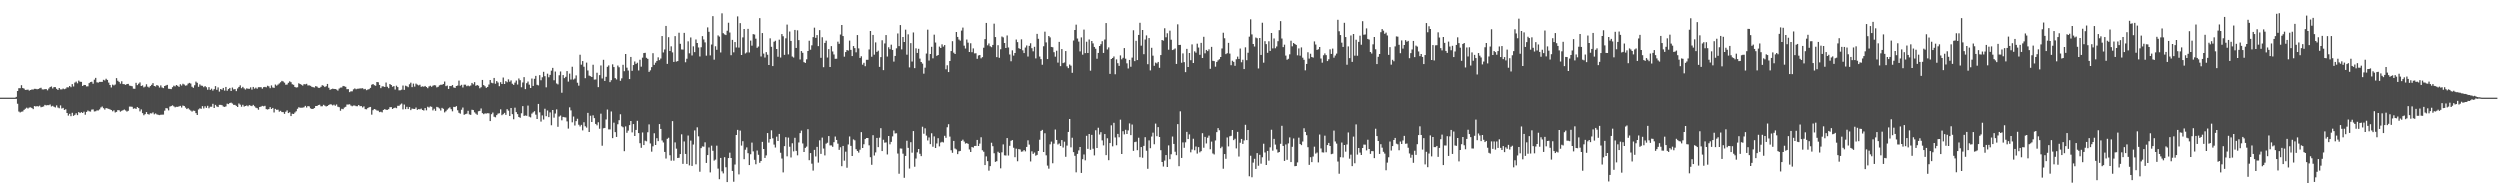 <?xml version="1.0" encoding="UTF-8"?>
<svg xmlns="http://www.w3.org/2000/svg" width="1920" height="150">
  <path d="M0 75.000h1v1.000H0zM1 75.000h1v1.000H1zM2 75.000h1v1.000H2zM3 75.000h1v1.000H3zM4 75.000h1v1.000H4zM5 75.000h1v1.000H5zM6 75.000h1v1.000H6zM7 75.000h1v1.000H7zM8 75.000h1v1.000H8zM9 75.000h1v1.000H9zM10 75.000h1v1.000H10zM11 75.000h1v1.000H11zM12 74.390h1v1.535H12zM13 69.875h1v9.778H13zM14 67.729h1v17.913H14zM15 67.733h1v18.615H15zM16 65.435h1v20.395H16zM17 67.561h1v18.026H17zM18 68.056h1v16.315H18zM19 69.045h1v14.485H19zM20 68.972h1v13.721H20zM21 68.802h1v14.527H21zM22 69.586h1v13.012H22zM23 69.135h1v13.284H23zM24 68.731h1v14.279H24zM25 68.763h1v15.028H25zM26 68.181h1v13.283H26zM27 68.260h1v13.508H27zM28 68.557h1v12.954H28zM29 68.326h1v13.432H29zM30 67.806h1v13.359H30zM31 67.387h1v15.009H31zM32 68.641h1v13.414H32zM33 68.728h1v13.058H33zM34 68.473h1v12.046H34zM35 68.424h1v12.542H35zM36 69.359h1v11.404H36zM37 68.012h1v12.759H37zM38 66.880h1v13.369H38zM39 66.422h1v15.359H39zM40 67.957h1v13.309H40zM41 66.845h1v15.195H41zM42 66.941h1v15.596H42zM43 68.210h1v12.743H43zM44 69.070h1v13.500H44zM45 67.608h1v15.524H45zM46 68.651h1v12.320H46zM47 68.656h1v14.713H47zM48 67.982h1v14.867H48zM49 68.518h1v15.903H49zM50 68.062h1v15.845H50zM51 67.041h1v19.727H51zM52 67.098h1v21.709H52zM53 66.060h1v21.355H53zM54 66.982h1v22.280H54zM55 64.617h1v22.012H55zM56 66.426h1v22.563H56zM57 63.449h1v24.792H57zM58 62.657h1v24.353H58zM59 63.998h1v24.431H59zM60 61.898h1v24.151H60zM61 62.771h1v24.088H61zM62 62.853h1v23.284H62zM63 66.047h1v20.739H63zM64 65.225h1v20.537H64zM65 65.256h1v22.857H65zM66 66.364h1v19.612H66zM67 66.285h1v18.593H67zM68 63.845h1v21.675H68zM69 63.031h1v22.674H69zM70 62.755h1v21.404H70zM71 64.330h1v19.683H71zM72 61.208h1v24.389H72zM73 59.822h1v25.630H73zM74 63.222h1v21.565H74zM75 63.442h1v21.401H75zM76 62.866h1v21.128H76zM77 62.888h1v19.665H77zM78 62.852h1v18.990H78zM79 61.308h1v21.804H79zM80 61.801h1v22.397H80zM81 60.449h1v22.568H81zM82 61.411h1v21.873H82zM83 63.450h1v20.141H83zM84 65.265h1v18.777H84zM85 67.157h1v17.345H85zM86 64.953h1v20.528H86zM87 65.572h1v19.164H87zM88 64.920h1v21.455H88zM89 60.012h1v25.897H89zM90 62.006h1v22.557H90zM91 62.859h1v21.835H91zM92 64.252h1v21.497H92zM93 62.398h1v22.711H93zM94 64.565h1v20.085H94zM95 64.703h1v19.392H95zM96 65.174h1v19.644H96zM97 64.512h1v21.203H97zM98 64.412h1v20.665H98zM99 65.757h1v16.109H99zM100 65.948h1v15.912H100zM101 66.259h1v15.752H101zM102 68.091h1v15.429H102zM103 68.184h1v14.954H103zM104 63.575h1v20.093H104zM105 65.395h1v16.846H105zM106 64.276h1v18.700H106zM107 63.273h1v22.304H107zM108 66.071h1v17.945H108zM109 65.599h1v21.306H109zM110 67.110h1v21.400H110zM111 66.488h1v21.150H111zM112 64.701h1v21.383H112zM113 66.572h1v21.050H113zM114 67.204h1v20.788H114zM115 66.076h1v20.905H115zM116 65.116h1v22.032H116zM117 63.854h1v22.444H117zM118 66.047h1v21.779H118zM119 66.409h1v20.707H119zM120 65.256h1v22.607H120zM121 65.819h1v22.326H121zM122 67.246h1v21.174H122zM123 65.569h1v22.555H123zM124 67.161h1v20.901H124zM125 67.670h1v20.362H125zM126 66.045h1v18.937H126zM127 65.590h1v17.435H127zM128 65.190h1v18.062H128zM129 68.161h1v16.626H129zM130 68.259h1v13.596H130zM131 68.454h1v13.021H131zM132 66.978h1v13.925H132zM133 65.772h1v15.867H133zM134 66.339h1v16.114H134zM135 65.276h1v16.768H135zM136 65.900h1v16.196H136zM137 66.706h1v14.992H137zM138 64.726h1v16.604H138zM139 65.663h1v16.930H139zM140 64.300h1v16.751H140zM141 64.899h1v16.516H141zM142 65.811h1v16.843H142zM143 65.511h1v18.230H143zM144 64.201h1v18.895H144zM145 63.657h1v20.458H145zM146 64.133h1v20.750H146zM147 66.617h1v19.083H147zM148 67.435h1v17.530H148zM149 65.460h1v19.663H149zM150 62.680h1v24.210H150zM151 63.571h1v24.765H151zM152 66.648h1v17.397H152zM153 64.831h1v18.376H153zM154 65.728h1v17.825H154zM155 65.880h1v15.622H155zM156 66.947h1v16.340H156zM157 66.108h1v15.483H157zM158 67.006h1v15.834H158zM159 68.895h1v12.371H159zM160 66.912h1v16.248H160zM161 69.006h1v12.959H161zM162 68.122h1v13.875H162zM163 69.587h1v10.118H163zM164 68.438h1v14.525H164zM165 66.150h1v14.382H165zM166 68.984h1v12.785H166zM167 67.141h1v15.077H167zM168 70.352h1v10.178H168zM169 68.374h1v12.170H169zM170 68.894h1v11.879H170zM171 67.516h1v14.294H171zM172 69.599h1v12.508H172zM173 66.758h1v14.963H173zM174 69.699h1v9.942H174zM175 68.405h1v11.587H175zM176 67.511h1v11.571H176zM177 69.865h1v8.929H177zM178 67.252h1v12.242H178zM179 68.673h1v11.883H179zM180 68.412h1v12.151H180zM181 69.969h1v11.361H181zM182 67.942h1v14.215H182zM183 66.768h1v12.688H183zM184 65.531h1v14.850H184zM185 67.713h1v14.271H185zM186 66.702h1v13.772H186zM187 67.910h1v13.970H187zM188 68.755h1v12.640H188zM189 67.857h1v13.144H189zM190 68.125h1v13.534H190zM191 68.185h1v12.570H191zM192 67.086h1v14.091H192zM193 68.794h1v12.740H193zM194 66.773h1v13.749H194zM195 68.096h1v13.541H195zM196 67.283h1v15.429H196zM197 68.139h1v14.967H197zM198 66.947h1v17.324H198zM199 66.976h1v15.198H199zM200 66.969h1v14.900H200zM201 68.094h1v13.234H201zM202 66.939h1v14.741H202zM203 66.735h1v14.534H203zM204 67.082h1v16.730H204zM205 65.858h1v18.248H205zM206 66.313h1v17.439H206zM207 67.727h1v14.539H207zM208 65.574h1v18.157H208zM209 67.172h1v15.711H209zM210 67.479h1v18.875H210zM211 64.944h1v18.651H211zM212 65.817h1v18.586H212zM213 64.962h1v19.260H213zM214 64.102h1v21.683H214zM215 63.189h1v21.884H215zM216 62.104h1v23.960H216zM217 62.548h1v23.565H217zM218 63.467h1v23.974H218zM219 65.076h1v20.714H219zM220 64.908h1v19.883H220zM221 63.601h1v23.211H221zM222 62.476h1v23.732H222zM223 63.150h1v25.988H223zM224 64.716h1v22.627H224zM225 65.108h1v22.440H225zM226 66.745h1v19.705H226zM227 67.225h1v18.217H227zM228 67.043h1v16.520H228zM229 63.961h1v18.426H229zM230 64.521h1v18.197H230zM231 65.054h1v17.664H231zM232 65.735h1v16.958H232zM233 64.606h1v17.757H233zM234 64.771h1v16.559H234zM235 64.351h1v18.258H235zM236 65.632h1v15.835H236zM237 65.533h1v16.163H237zM238 65.890h1v17.327H238zM239 66.673h1v17.060H239zM240 66.949h1v16.638H240zM241 67.224h1v15.766H241zM242 66.080h1v15.342H242zM243 66.504h1v14.929H243zM244 67.444h1v13.232H244zM245 67.477h1v12.975H245zM246 66.647h1v15.002H246zM247 65.446h1v16.177H247zM248 65.824h1v14.660H248zM249 66.843h1v14.316H249zM250 66.194h1v15.576H250zM251 64.464h1v16.958H251zM252 67.401h1v13.264H252zM253 68.991h1v11.096H253zM254 68.472h1v11.778H254zM255 68.098h1v12.829H255zM256 68.314h1v12.092H256zM257 68.371h1v12.848H257zM258 68.788h1v11.448H258zM259 69.588h1v12.385H259zM260 67.991h1v14.325H260zM261 67.272h1v17.782H261zM262 67.192h1v16.354H262zM263 66.021h1v17.836H263zM264 66.272h1v16.288H264zM265 66.675h1v15.363H265zM266 68.501h1v11.789H266zM267 68.466h1v11.825H267zM268 70.734h1v9.352H268zM269 70.146h1v10.928H269zM270 70.150h1v11.462H270zM271 68.594h1v12.454H271zM272 67.900h1v13.163H272zM273 68.533h1v13.030H273zM274 68.172h1v13.455H274zM275 68.073h1v12.571H275zM276 67.907h1v13.650H276zM277 67.880h1v13.576H277zM278 67.737h1v14.803H278zM279 68.543h1v13.163H279zM280 68.243h1v15.570H280zM281 69.251h1v14.705H281zM282 68.747h1v14.242H282zM283 68.441h1v13.926H283zM284 67.487h1v14.659H284zM285 65.055h1v22.996H285zM286 64.492h1v20.136H286zM287 65.412h1v18.323H287zM288 65.849h1v18.292H288zM289 62.954h1v21.916H289zM290 63.160h1v21.819H290zM291 65.212h1v20.926H291zM292 67.697h1v18.137H292zM293 66.300h1v20.046H293zM294 66.339h1v18.071H294zM295 66.841h1v16.964H295zM296 63.373h1v20.933H296zM297 66.607h1v17.784H297zM298 67.716h1v16.130H298zM299 64.499h1v17.832H299zM300 65.286h1v16.988H300zM301 66.591h1v17.144H301zM302 66.121h1v16.893H302zM303 68.747h1v13.894H303zM304 65.802h1v17.310H304zM305 66.861h1v14.407H305zM306 69.387h1v11.843H306zM307 69.317h1v10.947H307zM308 68.859h1v10.656H308zM309 65.686h1v18.329H309zM310 69.043h1v11.236H310zM311 65.800h1v18.029H311zM312 66.262h1v15.771H312zM313 66.956h1v16.831H313zM314 64.701h1v17.546H314zM315 63.503h1v21.055H315zM316 66.902h1v16.503H316zM317 64.218h1v19.391H317zM318 66.529h1v17.161H318zM319 64.230h1v18.334H319zM320 64.967h1v19.385H320zM321 65.573h1v18.224H321zM322 65.067h1v18.891H322zM323 66.647h1v16.754H323zM324 66.314h1v18.188H324zM325 66.589h1v18.291H325zM326 66.004h1v17.009H326zM327 66.819h1v17.897H327zM328 67.741h1v14.231H328zM329 66.341h1v16.260H329zM330 65.821h1v15.898H330zM331 66.679h1v15.343H331zM332 65.795h1v18.992H332zM333 65.365h1v18.121H333zM334 65.591h1v19.518H334zM335 67.121h1v14.937H335zM336 66.662h1v15.835H336zM337 65.516h1v17.760H337zM338 65.096h1v19.795H338zM339 65.071h1v17.759H339zM340 64.516h1v19.053H340zM341 62.616h1v23.722H341zM342 66.155h1v19.320H342zM343 65.708h1v18.517H343zM344 68.288h1v14.966H344zM345 66.024h1v16.420H345zM346 66.169h1v17.691H346zM347 65.340h1v20.159H347zM348 67.181h1v14.878H348zM349 67.538h1v14.700H349zM350 66.052h1v15.458H350zM351 65.683h1v19.009H351zM352 61.925h1v24.684H352zM353 65.833h1v21.478H353zM354 65.107h1v19.186H354zM355 67.195h1v15.397H355zM356 65.048h1v23.113H356zM357 65.041h1v22.599H357zM358 66.181h1v21.119H358zM359 65.691h1v19.387H359zM360 66.234h1v21.649H360zM361 65.709h1v22.492H361zM362 63.691h1v20.590H362zM363 64.781h1v19.747H363zM364 63.081h1v23.170H364zM365 65.887h1v21.416H365zM366 65.288h1v22.878H366zM367 65.846h1v19.597H367zM368 67.791h1v17.377H368zM369 66.954h1v16.334H369zM370 61.389h1v25.489H370zM371 65.325h1v22.380H371zM372 66.234h1v20.859H372zM373 67.468h1v19.728H373zM374 66.758h1v20.170H374zM375 64.896h1v22.165H375zM376 61.427h1v31.550H376zM377 63.541h1v24.166H377zM378 63.962h1v22.486H378zM379 59.862h1v29.780H379zM380 64.332h1v25.788H380zM381 62.269h1v26.178H381zM382 63.360h1v23.911H382zM383 66.200h1v20.791H383zM384 63.118h1v20.839H384zM385 64.528h1v23.942H385zM386 59.524h1v28.190H386zM387 64.502h1v22.181H387zM388 62.329h1v25.869H388zM389 63.183h1v20.663H389zM390 60.928h1v24.082H390zM391 62.755h1v26.335H391zM392 61.726h1v21.228H392zM393 64.313h1v23.366H393zM394 65.158h1v26.463H394zM395 63.413h1v19.257H395zM396 61.840h1v24.277H396zM397 64.903h1v22.727H397zM398 60.264h1v29.605H398zM399 61.584h1v28.894H399zM400 67.029h1v19.966H400zM401 63.310h1v18.213H401zM402 59.216h1v29.795H402zM403 68.445h1v20.207H403zM404 63.906h1v25.042H404zM405 62.639h1v18.461H405zM406 65.028h1v24.554H406zM407 67.574h1v22.582H407zM408 60.292h1v26.962H408zM409 65.989h1v20.274H409zM410 60.499h1v24.928H410zM411 58.261h1v29.792H411zM412 65.107h1v26.295H412zM413 65.566h1v14.244H413zM414 57.679h1v28.588H414zM415 61.635h1v31.738H415zM416 59.333h1v29.284H416zM417 55.143h1v36.663H417zM418 58.500h1v25.033H418zM419 67.090h1v22.135H419zM420 56.572h1v28.281H420zM421 59.354h1v30.584H421zM422 57.515h1v28.801H422zM423 54.289h1v41.914H423zM424 52.104h1v32.354H424zM425 61.631h1v28.758H425zM426 54.962h1v32.235H426zM427 64.103h1v19.902H427zM428 64.835h1v32.535H428zM429 57.808h1v31.688H429zM430 54.902h1v33.827H430zM431 71.219h1v21.204H431zM432 57.643h1v32.157H432zM433 59.999h1v30.044H433zM434 58.997h1v31.193H434zM435 54.599h1v38.655H435zM436 62.647h1v36.133H436zM437 56.537h1v25.908H437zM438 61.090h1v23.700H438zM439 51.276h1v42.650H439zM440 61.070h1v28.445H440zM441 60.315h1v36.076H441zM442 57.907h1v35.131H442zM443 63.560h1v27.642H443zM444 65.773h1v30.006H444zM445 42.044h1v55.065H445zM446 49.663h1v46.228H446zM447 46.914h1v53.216H447zM448 51.233h1v42.658H448zM449 60.032h1v36.936H449zM450 48.061h1v49.935H450zM451 54.123h1v32.558H451zM452 58.039h1v43.321H452zM453 58.500h1v30.399H453zM454 59.157h1v34.535H454zM455 49.703h1v38.849H455zM456 61.149h1v29.564H456zM457 61.004h1v34.193H457zM458 55.841h1v40.432H458zM459 66.908h1v26.985H459zM460 57.721h1v41.132H460zM461 50.292h1v36.988H461zM462 60.247h1v51.699H462zM463 45.933h1v52.564H463zM464 62.158h1v36.105H464zM465 58.987h1v32.750H465zM466 51.319h1v32.795H466zM467 50.227h1v49.176H467zM468 63.056h1v36.318H468zM469 61.568h1v24.018H469zM470 49.430h1v56.666H470zM471 51.509h1v42.719H471zM472 59.984h1v41.480H472zM473 61.053h1v44.113H473zM474 50.349h1v45.078H474zM475 51.674h1v40.649H475zM476 62.049h1v25.697H476zM477 60.172h1v36.817H477zM478 49.779h1v47.949H478zM479 54.689h1v61.455H479zM480 41.486h1v55.608H480zM481 51.964h1v50.013H481zM482 54.157h1v46.168H482zM483 60.721h1v35.362H483zM484 43.706h1v49.233H484zM485 54.364h1v47.333H485zM486 49.975h1v45.325H486zM487 47.182h1v57.274H487zM488 49.047h1v50.744H488zM489 48.177h1v44.618H489zM490 54.134h1v48.045H490zM491 45.898h1v64.062H491zM492 51.217h1v62.291H492zM493 44.282h1v57.476H493zM494 40.780h1v70.610H494zM495 40.544h1v67.466H495zM496 44.401h1v64.164H496zM497 45.227h1v56.350H497zM498 55.205h1v40.353H498zM499 54.028h1v56.144H499zM500 51.556h1v64.943H500zM501 40.872h1v71.509H501zM502 49.809h1v52.530H502zM503 48.146h1v63.221H503zM504 46.811h1v59.306H504zM505 44.047h1v64.368H505zM506 46.173h1v49.122H506zM507 44.956h1v54.047H507zM508 27.723h1v80.158H508zM509 40.269h1v69.159H509zM510 38.001h1v78.688H510zM511 19.940h1v101.796H511zM512 49.056h1v57.555H512zM513 28.556h1v77.200H513zM514 39.170h1v80.055H514zM515 35.599h1v87.789H515zM516 40.236h1v52.796H516zM517 47.571h1v75.824H517zM518 27.731h1v81.616H518zM519 47.309h1v66.860H519zM520 46.918h1v74.450H520zM521 25.138h1v96.000H521zM522 33.646h1v84.693H522zM523 37.971h1v65.213H523zM524 38.101h1v87.758H524zM525 25.225h1v83.411H525zM526 47.821h1v70.405H526zM527 45.109h1v80.776H527zM528 31.729h1v72.371H528zM529 40.970h1v86.040H529zM530 28.772h1v79.214H530zM531 42.621h1v84.822H531zM532 35.591h1v75.428H532zM533 40.062h1v60.078H533zM534 30.331h1v95.881H534zM535 33.030h1v64.769H535zM536 36.437h1v68.277H536zM537 43.346h1v88.550H537zM538 36.286h1v77.494H538zM539 27.749h1v84.683H539zM540 30.286h1v82.374H540zM541 32.552h1v76.766H541zM542 42.771h1v82.369H542zM543 21.038h1v98.071H543zM544 24.400h1v88.876H544zM545 42.531h1v89.867H545zM546 34.178h1v77.676H546zM547 12.384h1v103.418H547zM548 45.814h1v77.553H548zM549 35.531h1v87.042H549zM550 38.271h1v73.608H550zM551 27.176h1v102.333H551zM552 28.113h1v109.496H552zM553 40.287h1v81.015H553zM554 10.253h1v121.351H554zM555 25.492h1v107.700H555zM556 26.397h1v94.342H556zM557 26.915h1v101.556H557zM558 23.609h1v116.218H558zM559 17.483h1v103.932H559zM560 24.981h1v92.276H560zM561 42.378h1v78.980H561zM562 30.621h1v100.647H562zM563 40.187h1v99.376H563zM564 32.283h1v94.105H564zM565 36.448h1v67.249H565zM566 12.596h1v87.119H566zM567 36.566h1v97.347H567zM568 17.765h1v82.531H568zM569 42.248h1v69.552H569zM570 28.703h1v79.753H570zM571 22.275h1v99.992H571zM572 41.055h1v73.916H572zM573 40.286h1v72.935H573zM574 22.159h1v95.512H574zM575 40.282h1v86.473H575zM576 31.202h1v87.296H576zM577 35.050h1v74.476H577zM578 26.200h1v90.062H578zM579 26.539h1v96.199H579zM580 29.681h1v96.481H580zM581 36.726h1v78.898H581zM582 35.744h1v83.117H582zM583 13.919h1v111.133H583zM584 43.376h1v80.260H584zM585 25.372h1v83.589H585zM586 41.147h1v73.290H586zM587 44.164h1v77.108H587zM588 40.032h1v79.336H588zM589 42.036h1v60.149H589zM590 49.921h1v59.580H590zM591 29.462h1v77.324H591zM592 35.954h1v64.119H592zM593 50.723h1v55.533H593zM594 32.062h1v78.975H594zM595 31.292h1v82.032H595zM596 37.621h1v67.359H596zM597 43.548h1v64.752H597zM598 30.463h1v72.421H598zM599 44.185h1v73.103H599zM600 26.162h1v95.580H600zM601 27.850h1v104.530H601zM602 42.126h1v70.105H602zM603 29.414h1v75.940H603zM604 18.898h1v101.160H604zM605 41.778h1v63.905H605zM606 24.231h1v88.465H606zM607 31.448h1v89.493H607zM608 43.441h1v66.568H608zM609 44.161h1v72.097H609zM610 22.968h1v82.871H610zM611 36.792h1v79.078H611zM612 23.314h1v95.977H612zM613 30.800h1v78.595H613zM614 45.673h1v56.569H614zM615 39.223h1v61.079H615zM616 40.555h1v69.612H616zM617 47.718h1v69.036H617zM618 48.344h1v65.219H618zM619 45.581h1v67.028H619zM620 39.176h1v60.054H620zM621 31.274h1v91.741H621zM622 38.187h1v79.343H622zM623 34.829h1v90.851H623zM624 28.532h1v102.468H624zM625 21.226h1v93.863H625zM626 29.087h1v91.089H626zM627 26.938h1v85.839H627zM628 35.427h1v89.466H628zM629 23.142h1v84.647H629zM630 44.402h1v73.782H630zM631 28.598h1v77.065H631zM632 51.631h1v62.469H632zM633 32.970h1v86.366H633zM634 31.214h1v79.136H634zM635 44.185h1v65.440H635zM636 37.757h1v66.750H636zM637 51.463h1v60.189H637zM638 35.409h1v76.246H638zM639 39.543h1v73.210H639zM640 41.839h1v67.367H640zM641 45.173h1v59.688H641zM642 45.099h1v62.393H642zM643 31.996h1v78.359H643zM644 33.661h1v81.441H644zM645 26.502h1v86.576H645zM646 19.215h1v108.438H646zM647 27.719h1v84.378H647zM648 43.522h1v79.853H648zM649 40.007h1v76.467H649zM650 38.414h1v90.417H650zM651 38.883h1v72.083H651zM652 31.191h1v73.637H652zM653 38.300h1v73.714H653zM654 43.082h1v76.718H654zM655 35.394h1v71.643H655zM656 36.960h1v70.819H656zM657 40.185h1v74.420H657zM658 26.945h1v88.997H658zM659 37.165h1v80.025H659zM660 44.486h1v70.484H660zM661 43.224h1v58.234H661zM662 49.675h1v63.986H662zM663 48.240h1v62.569H663zM664 50.826h1v55.995H664zM665 45.918h1v60.062H665zM666 45.929h1v60.076H666zM667 37.996h1v73.603H667zM668 23.803h1v96.907H668zM669 43.586h1v82.988H669zM670 26.853h1v76.990H670zM671 41.976h1v77.495H671zM672 32.559h1v84.498H672zM673 39.837h1v66.094H673zM674 38.931h1v74.050H674zM675 51.356h1v54.375H675zM676 43.870h1v54.563H676zM677 30.906h1v85.112H677zM678 53.861h1v53.453H678zM679 33.398h1v76.155H679zM680 26.941h1v82.420H680zM681 43.438h1v75.173H681zM682 36.278h1v68.145H682zM683 37.789h1v73.048H683zM684 34.315h1v74.645H684zM685 38.331h1v66.403H685zM686 47.310h1v52.943H686zM687 42.932h1v59.550H687zM688 37.131h1v65.198H688zM689 25.679h1v92.219H689zM690 35.427h1v97.994H690zM691 19.233h1v94.805H691zM692 37.935h1v76.181H692zM693 28.416h1v89.612H693zM694 32.265h1v104.272H694zM695 22.791h1v96.976H695zM696 41.990h1v66.107H696zM697 26.358h1v87.195H697zM698 51.750h1v77.678H698zM699 33.105h1v76.115H699zM700 47.242h1v70.031H700zM701 24.927h1v75.726H701zM702 52.306h1v75.744H702zM703 37.137h1v84.619H703zM704 40.631h1v76.373H704zM705 37.471h1v76.982H705zM706 45.019h1v73.115H706zM707 47.612h1v72.299H707zM708 48.858h1v48.454H708zM709 56.581h1v46.144H709zM710 51.947h1v46.615H710zM711 41.115h1v63.027H711zM712 22.781h1v85.100H712zM713 46.475h1v59.084H713zM714 41.473h1v69.237H714zM715 35.960h1v66.396H715zM716 44.814h1v67.860H716zM717 26.645h1v78.110H717zM718 32.658h1v81.000H718zM719 42.927h1v67.261H719zM720 42.264h1v63.885H720zM721 35.769h1v76.668H721zM722 36.861h1v72.631H722zM723 34.043h1v74.851H723zM724 35.787h1v73.608H724zM725 34.598h1v69.684H725zM726 53.219h1v52.594H726zM727 50.146h1v47.578H727zM728 55.356h1v40.044H728zM729 46.826h1v58.080H729zM730 39.207h1v76.203H730zM731 31.627h1v85.732H731zM732 40.469h1v67.763H732zM733 41.455h1v72.608H733zM734 24.567h1v90.226H734zM735 28.360h1v90.032H735zM736 30.337h1v85.910H736zM737 31.228h1v84.703H737zM738 23.488h1v84.750H738zM739 21.215h1v86.069H739zM740 35.097h1v73.656H740zM741 37.289h1v72.975H741zM742 30.352h1v79.513H742zM743 32.744h1v77.746H743zM744 39.919h1v74.857H744zM745 33.212h1v83.537H745zM746 40.070h1v72.800H746zM747 37.180h1v76.154H747zM748 40.997h1v71.065H748zM749 40.913h1v71.138H749zM750 45.164h1v62.287H750zM751 42.602h1v69.536H751zM752 42.257h1v68.011H752zM753 44.814h1v60.592H753zM754 43.876h1v71.529H754zM755 36.681h1v79.828H755zM756 30.071h1v96.715H756zM757 17.637h1v102.458H757zM758 34.811h1v88.936H758zM759 33.392h1v97.705H759zM760 35.518h1v92.074H760zM761 36.254h1v73.381H761zM762 34.514h1v77.789H762zM763 18.164h1v99.561H763zM764 28.473h1v95.827H764zM765 43.884h1v79.939H765zM766 34.724h1v81.795H766zM767 44.367h1v73.062H767zM768 37.814h1v91.488H768zM769 28.061h1v88.935H769zM770 28.739h1v82.159H770zM771 32.999h1v86.290H771zM772 36.863h1v82.575H772zM773 27.230h1v78.793H773zM774 36.432h1v83.016H774zM775 41.804h1v70.184H775zM776 47.076h1v61.081H776zM777 38.679h1v68.893H777zM778 42.710h1v70.725H778zM779 40.702h1v80.045H779zM780 30.353h1v83.834H780zM781 32.343h1v91.496H781zM782 36.997h1v77.484H782zM783 37.623h1v77.216H783zM784 30.190h1v86.322H784zM785 38.646h1v77.642H785zM786 40.744h1v74.489H786zM787 36.501h1v79.797H787zM788 34.938h1v77.893H788zM789 43.402h1v64.360H789zM790 35.233h1v75.801H790zM791 33.207h1v90.778H791zM792 37.028h1v79.193H792zM793 39.426h1v78.731H793zM794 35.943h1v81.200H794zM795 44.833h1v74.718H795zM796 26.022h1v92.903H796zM797 29.780h1v86.172H797zM798 43.394h1v63.936H798zM799 45.424h1v55.145H799zM800 49.708h1v50.044H800zM801 35.531h1v81.211H801zM802 24.336h1v78.015H802zM803 32.539h1v86.740H803zM804 45.356h1v81.837H804zM805 27.637h1v101.919H805zM806 28.702h1v82.144H806zM807 36.070h1v72.672H807zM808 36.292h1v89.108H808zM809 40.105h1v70.257H809zM810 43.525h1v55.968H810zM811 38.979h1v68.477H811zM812 48.071h1v62.858H812zM813 32.157h1v78.049H813zM814 50.774h1v61.330H814zM815 37.683h1v69.905H815zM816 48.472h1v64.860H816zM817 47.958h1v60.830H817zM818 39.242h1v81.194H818zM819 50.941h1v60.863H819zM820 52.302h1v49.048H820zM821 49.553h1v41.830H821zM822 50.439h1v62.698H822zM823 55.905h1v49.875H823zM824 31.114h1v85.745H824zM825 23.030h1v96.621H825zM826 18.945h1v113.402H826zM827 29.569h1v88.600H827zM828 31.942h1v83.541H828zM829 39.456h1v73.433H829zM830 28.747h1v104.073H830zM831 41.968h1v80.282H831zM832 22.741h1v95.878H832zM833 40.800h1v82.359H833zM834 32.042h1v72.251H834zM835 40.683h1v73.634H835zM836 30.302h1v72.616H836zM837 54.269h1v60.753H837zM838 31.478h1v72.099H838zM839 33.347h1v80.872H839zM840 36.035h1v83.328H840zM841 37.445h1v62.605H841zM842 45.113h1v68.532H842zM843 40.647h1v57.453H843zM844 35.335h1v67.988H844zM845 33.951h1v67.566H845zM846 31.652h1v76.150H846zM847 40.666h1v71.015H847zM848 30.373h1v72.569H848zM849 17.734h1v101.398H849zM850 38.014h1v68.160H850zM851 36.395h1v86.624H851zM852 56.730h1v53.163H852zM853 45.309h1v50.932H853zM854 44.554h1v67.847H854zM855 43.353h1v50.974H855zM856 57.025h1v48.526H856zM857 45.605h1v65.969H857zM858 48.533h1v54.302H858zM859 50.576h1v54.848H859zM860 42.546h1v49.350H860zM861 45.577h1v72.675H861zM862 44.392h1v56.355H862zM863 36.902h1v66.293H863zM864 45.059h1v54.631H864zM865 48.617h1v54.310H865zM866 52.593h1v47.551H866zM867 46.007h1v48.759H867zM868 51.255h1v52.530H868zM869 44.232h1v51.426H869zM870 23.247h1v92.611H870zM871 46.940h1v62.216H871zM872 31.333h1v77.488H872zM873 46.116h1v69.261H873zM874 26.820h1v78.985H874zM875 17.504h1v103.231H875zM876 35.069h1v77.880H876zM877 23.024h1v98.100H877zM878 41.603h1v70.413H878zM879 30.383h1v74.981H879zM880 27.192h1v88.583H880zM881 49.327h1v80.289H881zM882 29.255h1v78.577H882zM883 54.075h1v59.763H883zM884 36.714h1v68.154H884zM885 42.762h1v59.118H885zM886 50.511h1v60.292H886zM887 48.085h1v46.863H887zM888 48.689h1v55.888H888zM889 47.568h1v50.058H889zM890 52.092h1v53.117H890zM891 42.313h1v73.025H891zM892 30.707h1v93.724H892zM893 31.245h1v96.651H893zM894 21.726h1v101.627H894zM895 28.637h1v90.473H895zM896 25.561h1v102.678H896zM897 38.204h1v73.455H897zM898 23.535h1v98.737H898zM899 30.535h1v87.936H899zM900 38.472h1v66.385H900zM901 38.013h1v72.518H901zM902 37.196h1v79.337H902zM903 49.113h1v70.097H903zM904 18.666h1v76.654H904zM905 34.550h1v93.110H905zM906 34.478h1v51.007H906zM907 48.171h1v73.117H907zM908 41.028h1v68.313H908zM909 47.736h1v65.777H909zM910 55.382h1v53.948H910zM911 37.536h1v63.720H911zM912 51.472h1v55.322H912zM913 40.689h1v62.512H913zM914 46.242h1v70.766H914zM915 34.108h1v80.726H915zM916 48.385h1v58.138H916zM917 39.399h1v76.027H917zM918 40.454h1v72.096H918zM919 33.513h1v84.470H919zM920 36.512h1v76.482H920zM921 42.076h1v74.911H921zM922 32.942h1v83.105H922zM923 44.557h1v57.740H923zM924 28.245h1v85.217H924zM925 40.945h1v64.147H925zM926 38.333h1v71.854H926zM927 39.256h1v66.514H927zM928 37.875h1v66.243H928zM929 52.828h1v61.786H929zM930 36.016h1v72.725H930zM931 46.677h1v71.195H931zM932 46.965h1v71.640H932zM933 51.205h1v56.649H933zM934 47.551h1v53.918H934zM935 46.323h1v52.095H935zM936 45.487h1v54.550H936zM937 43.791h1v70.035H937zM938 37.231h1v75.428H938zM939 25.136h1v104.448H939zM940 29.373h1v88.966H940zM941 41.555h1v80.385H941zM942 40.833h1v64.753H942zM943 32.899h1v79.545H943zM944 41.145h1v63.565H944zM945 50.070h1v54.221H945zM946 46.623h1v53.218H946zM947 47.529h1v60.092H947zM948 50.536h1v56.005H948zM949 45.493h1v68.473H949zM950 43.446h1v57.818H950zM951 45.267h1v74.974H951zM952 37.293h1v72.333H952zM953 47.808h1v58.897H953zM954 45.896h1v64.661H954zM955 53.062h1v54.833H955zM956 36.359h1v59.484H956zM957 46.229h1v61.367H957zM958 40.514h1v59.328H958zM959 28.143h1v107.221H959zM960 14.851h1v104.755H960zM961 26.398h1v109.745H961zM962 33.791h1v91.074H962zM963 35.718h1v86.254H963zM964 28.821h1v100.925H964zM965 29.377h1v88.245H965zM966 52.601h1v74.663H966zM967 29.188h1v89.708H967zM968 42.213h1v83.466H968zM969 17.454h1v103.347H969zM970 48.110h1v62.291H970zM971 31.629h1v85.478H971zM972 33.874h1v92.863H972zM973 40.533h1v75.395H973zM974 31.711h1v91.678H974zM975 39.117h1v74.016H975zM976 25.346h1v74.286H976zM977 37.145h1v78.561H977zM978 29.529h1v77.123H978zM979 37.069h1v73.968H979zM980 35.705h1v79.044H980zM981 31.634h1v85.635H981zM982 23.171h1v93.586H982zM983 16.222h1v94.216H983zM984 29.580h1v67.056H984zM985 36.185h1v75.881H985zM986 34.302h1v89.290H986zM987 42.693h1v68.255H987zM988 45.865h1v76.863H988zM989 45.153h1v64.971H989zM990 41.718h1v63.813H990zM991 31.280h1v93.199H991zM992 35.564h1v77.193H992zM993 33.043h1v73.324H993zM994 33.784h1v93.858H994zM995 34.530h1v92.966H995zM996 42.512h1v82.217H996zM997 37.182h1v68.531H997zM998 42.767h1v67.834H998zM999 36.426h1v75.025H999zM1000 44.269h1v64.420H1000zM1001 45.943h1v52.566H1001zM1002 54.027h1v47.295H1002zM1003 49.098h1v54.718H1003zM1004 40.140h1v72.908H1004zM1005 45.021h1v81.583H1005zM1006 41.259h1v79.456H1006zM1007 43.791h1v80.729H1007zM1008 44.250h1v75.959H1008zM1009 31.815h1v80.847H1009zM1010 34.205h1v83.748H1010zM1011 38.336h1v78.806H1011zM1012 37.858h1v86.881H1012zM1013 36.090h1v67.219H1013zM1014 44.947h1v69.066H1014zM1015 48.122h1v68.878H1015zM1016 42.421h1v74.741H1016zM1017 40.998h1v63.186H1017zM1018 42.320h1v74.633H1018zM1019 46.909h1v64.512H1019zM1020 45.527h1v64.265H1020zM1021 37.877h1v74.257H1021zM1022 41.422h1v77.013H1022zM1023 37.318h1v80.753H1023zM1024 44.298h1v56.006H1024zM1025 42.636h1v66.009H1025zM1026 41.171h1v69.089H1026zM1027 15.220h1v108.836H1027zM1028 24.008h1v109.420H1028zM1029 26.913h1v93.797H1029zM1030 32.762h1v76.683H1030zM1031 36.042h1v84.889H1031zM1032 17.503h1v93.848H1032zM1033 28.472h1v87.995H1033zM1034 49.708h1v61.226H1034zM1035 35.659h1v66.091H1035zM1036 44.636h1v77.216H1036zM1037 27.249h1v91.519H1037zM1038 47.515h1v80.071H1038zM1039 26.132h1v78.782H1039zM1040 42.767h1v82.631H1040zM1041 30.499h1v65.033H1041zM1042 42.790h1v75.948H1042zM1043 32.177h1v81.467H1043zM1044 27.393h1v89.811H1044zM1045 34.369h1v84.678H1045zM1046 16.271h1v97.388H1046zM1047 26.661h1v84.396H1047zM1048 26.455h1v84.660H1048zM1049 21.827h1v93.687H1049zM1050 29.906h1v77.417H1050zM1051 30.400h1v84.050H1051zM1052 39.924h1v78.258H1052zM1053 41.127h1v74.961H1053zM1054 34.058h1v82.037H1054zM1055 28.398h1v93.036H1055zM1056 37.822h1v61.062H1056zM1057 49.180h1v55.328H1057zM1058 43.610h1v64.664H1058zM1059 41.460h1v76.751H1059zM1060 24.709h1v86.047H1060zM1061 22.317h1v91.076H1061zM1062 23.568h1v93.018H1062zM1063 25.937h1v92.039H1063zM1064 25.050h1v105.689H1064zM1065 27.241h1v97.651H1065zM1066 42.119h1v78.672H1066zM1067 36.209h1v72.491H1067zM1068 49.642h1v65.950H1068zM1069 45.910h1v66.262H1069zM1070 47.040h1v60.462H1070zM1071 35.657h1v70.299H1071zM1072 27.934h1v82.379H1072zM1073 28.170h1v82.679H1073zM1074 34.424h1v81.004H1074zM1075 40.845h1v67.856H1075zM1076 31.014h1v79.595H1076zM1077 37.334h1v70.524H1077zM1078 34.543h1v69.785H1078zM1079 30.809h1v79.607H1079zM1080 32.046h1v78.190H1080zM1081 31.406h1v82.038H1081zM1082 44.714h1v73.146H1082zM1083 40.797h1v80.344H1083zM1084 38.004h1v80.893H1084zM1085 31.445h1v93.579H1085zM1086 43.862h1v71.916H1086zM1087 35.021h1v83.937H1087zM1088 35.791h1v74.933H1088zM1089 39.548h1v64.208H1089zM1090 43.095h1v53.946H1090zM1091 41.473h1v62.182H1091zM1092 43.733h1v71.152H1092zM1093 49.187h1v56.883H1093zM1094 42.306h1v83.956H1094zM1095 17.696h1v98.864H1095zM1096 24.788h1v103.618H1096zM1097 20.167h1v97.726H1097zM1098 22.292h1v81.714H1098zM1099 46.063h1v74.065H1099zM1100 34.632h1v70.605H1100zM1101 46.422h1v66.562H1101zM1102 34.820h1v78.183H1102zM1103 34.702h1v77.387H1103zM1104 24.820h1v95.633H1104zM1105 28.848h1v84.776H1105zM1106 36.947h1v69.960H1106zM1107 38.688h1v64.682H1107zM1108 28.402h1v98.374H1108zM1109 32.909h1v78.809H1109zM1110 39.111h1v72.677H1110zM1111 40.622h1v63.970H1111zM1112 31.962h1v87.799H1112zM1113 35.732h1v69.043H1113zM1114 38.613h1v61.155H1114zM1115 35.152h1v83.081H1115zM1116 43.852h1v57.189H1116zM1117 39.543h1v72.192H1117zM1118 34.498h1v77.524H1118zM1119 28.662h1v77.330H1119zM1120 33.107h1v90.846H1120zM1121 36.615h1v78.570H1121zM1122 46.682h1v64.039H1122zM1123 33.781h1v71.426H1123zM1124 33.042h1v78.531H1124zM1125 51.792h1v62.834H1125zM1126 36.445h1v70.251H1126zM1127 43.348h1v56.297H1127zM1128 36.282h1v66.685H1128zM1129 50.323h1v54.999H1129zM1130 40.245h1v73.795H1130zM1131 46.640h1v67.435H1131zM1132 42.146h1v62.124H1132zM1133 44.599h1v47.271H1133zM1134 57.171h1v50.517H1134zM1135 40.744h1v61.743H1135zM1136 42.759h1v61.282H1136zM1137 44.149h1v64.225H1137zM1138 49.451h1v54.204H1138zM1139 47.251h1v60.114H1139zM1140 36.290h1v72.810H1140zM1141 33.024h1v75.235H1141zM1142 48.707h1v64.744H1142zM1143 43.340h1v74.023H1143zM1144 35.738h1v82.202H1144zM1145 22.499h1v86.075H1145zM1146 42.237h1v72.110H1146zM1147 39.168h1v69.487H1147zM1148 40.040h1v74.837H1148zM1149 42.030h1v66.633H1149zM1150 39.207h1v74.430H1150zM1151 35.698h1v71.291H1151zM1152 43.848h1v69.692H1152zM1153 35.360h1v79.844H1153zM1154 45.407h1v66.791H1154zM1155 43.806h1v73.037H1155zM1156 46.395h1v66.733H1156zM1157 38.089h1v76.191H1157zM1158 52.034h1v59.206H1158zM1159 44.710h1v70.121H1159zM1160 54.865h1v57.896H1160zM1161 42.467h1v69.480H1161zM1162 39.267h1v89.266H1162zM1163 22.496h1v100.579H1163zM1164 25.677h1v101.338H1164zM1165 29.398h1v90.002H1165zM1166 14.315h1v98.557H1166zM1167 41.279h1v76.497H1167zM1168 23.826h1v73.324H1168zM1169 50.688h1v71.678H1169zM1170 24.882h1v77.973H1170zM1171 36.031h1v83.661H1171zM1172 32.359h1v76.928H1172zM1173 28.235h1v89.817H1173zM1174 29.234h1v75.311H1174zM1175 38.148h1v79.761H1175zM1176 28.679h1v71.393H1176zM1177 36.712h1v75.524H1177zM1178 39.586h1v78.158H1178zM1179 32.352h1v80.174H1179zM1180 38.747h1v71.845H1180zM1181 34.147h1v67.791H1181zM1182 39.879h1v72.822H1182zM1183 43.549h1v61.864H1183zM1184 38.216h1v68.877H1184zM1185 40.808h1v75.865H1185zM1186 23.449h1v81.675H1186zM1187 43.333h1v69.036H1187zM1188 35.625h1v72.671H1188zM1189 38.895h1v69.196H1189zM1190 45.708h1v67.789H1190zM1191 41.627h1v80.968H1191zM1192 29.318h1v79.195H1192zM1193 32.328h1v83.704H1193zM1194 25.383h1v92.152H1194zM1195 33.177h1v83.285H1195zM1196 35.268h1v81.841H1196zM1197 38.702h1v61.141H1197zM1198 47.247h1v67.005H1198zM1199 39.411h1v71.763H1199zM1200 32.092h1v79.617H1200zM1201 50.785h1v50.734H1201zM1202 43.712h1v56.599H1202zM1203 43.815h1v64.222H1203zM1204 54.518h1v53.544H1204zM1205 44.969h1v63.495H1205zM1206 42.232h1v57.479H1206zM1207 38.755h1v73.391H1207zM1208 30.078h1v86.187H1208zM1209 46.366h1v50.637H1209zM1210 41.844h1v71.811H1210zM1211 44.009h1v69.881H1211zM1212 35.900h1v69.623H1212zM1213 26.112h1v87.292H1213zM1214 36.059h1v80.684H1214zM1215 45.826h1v85.286H1215zM1216 46.339h1v64.506H1216zM1217 41.872h1v65.545H1217zM1218 47.709h1v69.620H1218zM1219 27.290h1v81.268H1219zM1220 33.006h1v74.525H1220zM1221 40.504h1v68.656H1221zM1222 37.560h1v67.269H1222zM1223 25.279h1v74.108H1223zM1224 43.478h1v64.528H1224zM1225 38.239h1v60.032H1225zM1226 37.113h1v62.493H1226zM1227 50.004h1v55.843H1227zM1228 47.497h1v49.150H1228zM1229 40.757h1v71.000H1229zM1230 27.648h1v98.740H1230zM1231 23.269h1v97.586H1231zM1232 34.865h1v73.315H1232zM1233 40.651h1v79.174H1233zM1234 40.704h1v76.799H1234zM1235 28.398h1v110.942H1235zM1236 31.195h1v103.140H1236zM1237 29.851h1v74.552H1237zM1238 31.841h1v66.983H1238zM1239 44.026h1v86.401H1239zM1240 24.420h1v83.467H1240zM1241 37.856h1v86.859H1241zM1242 32.220h1v78.650H1242zM1243 24.214h1v91.036H1243zM1244 26.789h1v81.996H1244zM1245 40.318h1v92.305H1245zM1246 39.847h1v69.359H1246zM1247 33.452h1v78.667H1247zM1248 40.419h1v56.761H1248zM1249 38.638h1v57.704H1249zM1250 48.559h1v57.270H1250zM1251 37.177h1v66.852H1251zM1252 37.979h1v79.174H1252zM1253 39.154h1v84.877H1253zM1254 41.759h1v66.957H1254zM1255 37.997h1v80.910H1255zM1256 37.241h1v72.793H1256zM1257 46.812h1v60.710H1257zM1258 29.519h1v74.542H1258zM1259 26.790h1v85.933H1259zM1260 38.397h1v73.591H1260zM1261 42.407h1v62.634H1261zM1262 46.125h1v65.438H1262zM1263 46.737h1v61.149H1263zM1264 44.593h1v64.983H1264zM1265 45.841h1v50.850H1265zM1266 46.979h1v60.793H1266zM1267 41.105h1v68.618H1267zM1268 48.811h1v57.701H1268zM1269 40.608h1v66.030H1269zM1270 38.434h1v70.109H1270zM1271 42.339h1v73.508H1271zM1272 44.864h1v69.658H1272zM1273 46.361h1v66.439H1273zM1274 47.294h1v62.706H1274zM1275 27.587h1v85.115H1275zM1276 33.082h1v82.591H1276zM1277 37.954h1v77.779H1277zM1278 39.856h1v65.095H1278zM1279 35.936h1v75.464H1279zM1280 29.430h1v86.424H1280zM1281 38.127h1v78.536H1281zM1282 26.624h1v87.134H1282zM1283 33.489h1v81.361H1283zM1284 35.087h1v77.536H1284zM1285 39.893h1v75.524H1285zM1286 39.594h1v73.838H1286zM1287 38.812h1v67.789H1287zM1288 42.379h1v65.250H1288zM1289 45.805h1v62.585H1289zM1290 50.860h1v57.808H1290zM1291 44.831h1v65.291H1291zM1292 45.179h1v62.608H1292zM1293 56.313h1v45.041H1293zM1294 48.269h1v48.474H1294zM1295 47.213h1v63.548H1295zM1296 44.913h1v65.996H1296zM1297 22.824h1v110.307H1297zM1298 14.012h1v114.093H1298zM1299 34.992h1v87.273H1299zM1300 36.552h1v89.440H1300zM1301 30.186h1v81.339H1301zM1302 39.261h1v72.814H1302zM1303 16.975h1v95.951H1303zM1304 49.837h1v77.323H1304zM1305 27.112h1v73.717H1305zM1306 51.352h1v61.104H1306zM1307 33.363h1v85.387H1307zM1308 32.432h1v94.874H1308zM1309 37.044h1v71.555H1309zM1310 32.411h1v80.495H1310zM1311 37.022h1v89.431H1311zM1312 45.895h1v64.152H1312zM1313 48.022h1v60.541H1313zM1314 39.438h1v73.374H1314zM1315 50.162h1v57.410H1315zM1316 31.633h1v70.324H1316zM1317 44.342h1v68.650H1317zM1318 29.728h1v76.758H1318zM1319 42.858h1v62.550H1319zM1320 36.288h1v76.596H1320zM1321 27.591h1v74.180H1321zM1322 50.954h1v71.093H1322zM1323 28.240h1v83.265H1323zM1324 39.957h1v74.053H1324zM1325 36.660h1v62.676H1325zM1326 38.185h1v74.901H1326zM1327 42.716h1v69.348H1327zM1328 35.293h1v76.896H1328zM1329 42.448h1v74.335H1329zM1330 44.034h1v68.243H1330zM1331 44.579h1v73.473H1331zM1332 45.573h1v73.738H1332zM1333 41.202h1v81.446H1333zM1334 45.365h1v64.131H1334zM1335 46.949h1v57.666H1335zM1336 46.816h1v71.356H1336zM1337 42.438h1v66.789H1337zM1338 42.112h1v67.487H1338zM1339 42.046h1v62.738H1339zM1340 54.193h1v47.275H1340zM1341 39.303h1v78.162H1341zM1342 22.163h1v90.903H1342zM1343 22.207h1v96.924H1343zM1344 27.007h1v100.499H1344zM1345 35.171h1v89.896H1345zM1346 34.273h1v80.491H1346zM1347 37.588h1v70.070H1347zM1348 39.321h1v82.141H1348zM1349 54.076h1v63.523H1349zM1350 37.322h1v66.229H1350zM1351 33.399h1v83.221H1351zM1352 40.090h1v71.057H1352zM1353 49.835h1v53.706H1353zM1354 44.805h1v74.822H1354zM1355 45.587h1v58.853H1355zM1356 41.706h1v67.278H1356zM1357 42.273h1v52.624H1357zM1358 46.415h1v59.934H1358zM1359 54.061h1v57.000H1359zM1360 44.482h1v58.086H1360zM1361 40.223h1v72.538H1361zM1362 48.590h1v53.407H1362zM1363 41.783h1v58.364H1363zM1364 40.718h1v63.194H1364zM1365 41.673h1v74.420H1365zM1366 25.987h1v90.716H1366zM1367 21.057h1v110.634H1367zM1368 32.240h1v92.215H1368zM1369 21.334h1v95.419H1369zM1370 49.642h1v62.281H1370zM1371 26.867h1v88.905H1371zM1372 33.943h1v81.207H1372zM1373 29.005h1v75.523H1373zM1374 56.885h1v69.524H1374zM1375 32.234h1v68.323H1375zM1376 56.947h1v71.021H1376zM1377 24.175h1v81.632H1377zM1378 42.317h1v65.993H1378zM1379 34.350h1v66.096H1379zM1380 33.719h1v75.167H1380zM1381 42.737h1v66.399H1381zM1382 45.145h1v50.498H1382zM1383 46.076h1v60.775H1383zM1384 35.253h1v79.690H1384zM1385 48.707h1v57.830H1385zM1386 39.319h1v62.295H1386zM1387 29.697h1v77.708H1387zM1388 26.719h1v88.233H1388zM1389 36.731h1v71.710H1389zM1390 31.711h1v80.636H1390zM1391 31.651h1v84.790H1391zM1392 48.451h1v46.403H1392zM1393 54.194h1v47.561H1393zM1394 35.870h1v58.338H1394zM1395 53.157h1v52.670H1395zM1396 32.226h1v76.585H1396zM1397 47.924h1v69.227H1397zM1398 35.078h1v77.487H1398zM1399 41.416h1v63.566H1399zM1400 35.308h1v61.693H1400zM1401 51.270h1v54.931H1401zM1402 39.999h1v62.263H1402zM1403 43.010h1v61.589H1403zM1404 42.084h1v58.456H1404zM1405 46.615h1v54.577H1405zM1406 44.152h1v54.232H1406zM1407 43.304h1v59.801H1407zM1408 49.029h1v53.764H1408zM1409 44.754h1v57.303H1409zM1410 44.274h1v65.283H1410zM1411 33.333h1v85.810H1411zM1412 29.337h1v94.824H1412zM1413 39.703h1v80.059H1413zM1414 35.993h1v68.979H1414zM1415 47.403h1v66.123H1415zM1416 36.034h1v78.640H1416zM1417 51.116h1v56.138H1417zM1418 36.527h1v63.133H1418zM1419 41.666h1v70.099H1419zM1420 51.377h1v49.592H1420zM1421 43.725h1v69.871H1421zM1422 46.173h1v68.067H1422zM1423 36.455h1v78.640H1423zM1424 46.136h1v51.184H1424zM1425 35.592h1v73.094H1425zM1426 46.664h1v51.467H1426zM1427 49.194h1v59.232H1427zM1428 47.850h1v50.994H1428zM1429 48.123h1v50.893H1429zM1430 44.905h1v57.643H1430zM1431 43.082h1v57.893H1431zM1432 39.405h1v90.474H1432zM1433 18.497h1v96.252H1433zM1434 27.811h1v99.213H1434zM1435 37.288h1v78.445H1435zM1436 20.036h1v98.479H1436zM1437 25.388h1v94.628H1437zM1438 16.780h1v90.247H1438zM1439 30.459h1v95.428H1439zM1440 21.773h1v83.729H1440zM1441 45.646h1v55.763H1441zM1442 33.264h1v75.116H1442zM1443 50.264h1v63.061H1443zM1444 40.954h1v78.327H1444zM1445 38.332h1v62.771H1445zM1446 26.431h1v99.472H1446zM1447 41.364h1v79.920H1447zM1448 50.031h1v71.508H1448zM1449 43.760h1v66.469H1449zM1450 45.359h1v52.484H1450zM1451 43.716h1v62.669H1451zM1452 31.186h1v60.394H1452zM1453 49.726h1v54.132H1453zM1454 46.650h1v51.417H1454zM1455 39.192h1v63.686H1455zM1456 42.405h1v64.699H1456zM1457 33.217h1v77.730H1457zM1458 48.319h1v62.672H1458zM1459 44.913h1v52.226H1459zM1460 37.953h1v72.652H1460zM1461 52.378h1v60.203H1461zM1462 40.094h1v55.933H1462zM1463 45.714h1v66.557H1463zM1464 34.992h1v71.034H1464zM1465 42.172h1v71.028H1465zM1466 44.071h1v56.097H1466zM1467 34.023h1v77.742H1467zM1468 52.206h1v67.459H1468zM1469 37.276h1v68.124H1469zM1470 44.976h1v62.083H1470zM1471 38.184h1v75.427H1471zM1472 49.068h1v62.440H1472zM1473 41.974h1v66.282H1473zM1474 47.540h1v58.670H1474zM1475 58.266h1v49.893H1475zM1476 47.467h1v64.414H1476zM1477 37.372h1v77.863H1477zM1478 38.155h1v82.327H1478zM1479 26.292h1v87.337H1479zM1480 44.856h1v88.615H1480zM1481 28.839h1v97.246H1481zM1482 45.739h1v70.282H1482zM1483 32.033h1v91.737H1483zM1484 38.438h1v78.524H1484zM1485 36.721h1v73.128H1485zM1486 33.521h1v80.381H1486zM1487 48.189h1v63.907H1487zM1488 35.598h1v71.247H1488zM1489 34.044h1v72.699H1489zM1490 42.610h1v75.738H1490zM1491 44.526h1v55.755H1491zM1492 53.859h1v54.745H1492zM1493 41.272h1v61.749H1493zM1494 49.488h1v62.438H1494zM1495 39.362h1v64.162H1495zM1496 43.624h1v68.507H1496zM1497 46.628h1v57.914H1497zM1498 34.066h1v62.885H1498zM1499 49.061h1v54.465H1499zM1500 31.322h1v88.325H1500zM1501 31.098h1v90.562H1501zM1502 25.569h1v106.740H1502zM1503 31.420h1v84.597H1503zM1504 25.621h1v83.804H1504zM1505 50.340h1v63.511H1505zM1506 13.908h1v117.413H1506zM1507 32.572h1v83.834H1507zM1508 39.275h1v64.300H1508zM1509 41.946h1v78.486H1509zM1510 35.320h1v65.991H1510zM1511 54.251h1v61.056H1511zM1512 36.540h1v73.474H1512zM1513 51.643h1v59.360H1513zM1514 45.803h1v64.982H1514zM1515 33.429h1v68.020H1515zM1516 35.543h1v80.955H1516zM1517 41.399h1v74.717H1517zM1518 50.422h1v65.085H1518zM1519 38.496h1v72.162H1519zM1520 41.734h1v62.571H1520zM1521 41.886h1v61.317H1521zM1522 39.563h1v54.685H1522zM1523 41.832h1v71.121H1523zM1524 39.581h1v77.705H1524zM1525 34.503h1v76.823H1525zM1526 50.183h1v64.624H1526zM1527 35.865h1v75.396H1527zM1528 39.838h1v73.327H1528zM1529 35.634h1v70.018H1529zM1530 41.995h1v68.658H1530zM1531 45.429h1v56.816H1531zM1532 46.369h1v59.694H1532zM1533 47.702h1v61.837H1533zM1534 33.682h1v70.347H1534zM1535 41.871h1v59.462H1535zM1536 41.934h1v60.209H1536zM1537 37.978h1v63.716H1537zM1538 43.219h1v66.282H1538zM1539 36.941h1v59.267H1539zM1540 47.142h1v60.163H1540zM1541 36.821h1v74.015H1541zM1542 28.102h1v80.311H1542zM1543 35.258h1v75.168H1543zM1544 38.601h1v65.848H1544zM1545 33.168h1v75.470H1545zM1546 39.807h1v82.777H1546zM1547 29.881h1v84.516H1547zM1548 34.451h1v84.972H1548zM1549 36.548h1v64.659H1549zM1550 43.416h1v72.685H1550zM1551 34.473h1v79.119H1551zM1552 39.864h1v80.933H1552zM1553 33.348h1v79.665H1553zM1554 31.782h1v81.372H1554zM1555 25.700h1v78.465H1555zM1556 27.290h1v76.390H1556zM1557 35.640h1v85.955H1557zM1558 38.492h1v72.278H1558zM1559 52.072h1v58.034H1559zM1560 42.441h1v66.862H1560zM1561 35.020h1v71.990H1561zM1562 48.746h1v52.358H1562zM1563 43.784h1v56.812H1563zM1564 41.624h1v72.536H1564zM1565 37.869h1v66.844H1565zM1566 53.314h1v54.321H1566zM1567 34.114h1v84.390H1567zM1568 22.453h1v113.951H1568zM1569 17.312h1v111.357H1569zM1570 27.567h1v91.636H1570zM1571 39.201h1v84.527H1571zM1572 31.221h1v86.138H1572zM1573 21.617h1v89.835H1573zM1574 31.470h1v101.929H1574zM1575 42.150h1v65.488H1575zM1576 35.126h1v81.295H1576zM1577 23.862h1v102.363H1577zM1578 31.021h1v89.394H1578zM1579 47.107h1v69.020H1579zM1580 28.446h1v98.067H1580zM1581 25.560h1v84.864H1581zM1582 41.124h1v73.777H1582zM1583 44.944h1v74.155H1583zM1584 44.534h1v64.608H1584zM1585 36.080h1v81.567H1585zM1586 40.596h1v71.643H1586zM1587 26.306h1v75.895H1587zM1588 26.887h1v87.464H1588zM1589 25.897h1v81.796H1589zM1590 29.594h1v89.191H1590zM1591 19.978h1v120.334H1591zM1592 27.359h1v98.122H1592zM1593 28.748h1v98.962H1593zM1594 28.117h1v81.775H1594zM1595 35.931h1v79.083H1595zM1596 43.779h1v72.033H1596zM1597 29.180h1v90.834H1597zM1598 42.171h1v72.866H1598zM1599 22.072h1v102.505H1599zM1600 33.945h1v82.733H1600zM1601 23.985h1v89.491H1601zM1602 19.634h1v89.354H1602zM1603 34.700h1v79.112H1603zM1604 46.795h1v59.287H1604zM1605 50.707h1v62.288H1605zM1606 33.920h1v76.846H1606zM1607 36.418h1v72.655H1607zM1608 20.044h1v85.757H1608zM1609 45.565h1v77.983H1609zM1610 35.023h1v103.376H1610zM1611 26.143h1v73.901H1611zM1612 29.391h1v95.670H1612zM1613 27.886h1v79.953H1613zM1614 32.762h1v94.867H1614zM1615 39.583h1v87.224H1615zM1616 28.449h1v88.747H1616zM1617 46.699h1v75.000H1617zM1618 31.275h1v75.320H1618zM1619 32.098h1v88.883H1619zM1620 22.683h1v104.819H1620zM1621 36.179h1v70.876H1621zM1622 38.906h1v94.517H1622zM1623 31.904h1v89.925H1623zM1624 43.741h1v73.306H1624zM1625 36.847h1v80.064H1625zM1626 31.860h1v69.996H1626zM1627 34.669h1v93.945H1627zM1628 30.812h1v95.012H1628zM1629 44.196h1v72.800H1629zM1630 28.417h1v92.262H1630zM1631 40.009h1v72.968H1631zM1632 33.374h1v84.206H1632zM1633 24.753h1v86.123H1633zM1634 38.702h1v81.780H1634zM1635 15.978h1v112.137H1635zM1636 18.273h1v116.113H1636zM1637 17.941h1v120.421H1637zM1638 27.018h1v87.900H1638zM1639 17.569h1v103.314H1639zM1640 40.522h1v90.202H1640zM1641 19.658h1v81.199H1641zM1642 45.643h1v67.134H1642zM1643 37.139h1v98.264H1643zM1644 27.351h1v96.586H1644zM1645 35.699h1v86.918H1645zM1646 33.600h1v80.859H1646zM1647 45.855h1v81.550H1647zM1648 33.971h1v77.111H1648zM1649 34.076h1v91.091H1649zM1650 36.101h1v72.367H1650zM1651 42.992h1v59.381H1651zM1652 41.164h1v73.004H1652zM1653 45.643h1v66.517H1653zM1654 46.048h1v60.089H1654zM1655 40.230h1v76.521H1655zM1656 28.264h1v96.056H1656zM1657 29.821h1v84.719H1657zM1658 40.156h1v78.101H1658zM1659 28.724h1v91.393H1659zM1660 21.844h1v99.971H1660zM1661 28.711h1v94.405H1661zM1662 41.957h1v79.456H1662zM1663 39.884h1v72.562H1663zM1664 47.589h1v65.697H1664zM1665 31.461h1v88.765H1665zM1666 43.411h1v61.912H1666zM1667 44.936h1v78.923H1667zM1668 33.795h1v87.325H1668zM1669 43.102h1v61.615H1669zM1670 34.641h1v86.443H1670zM1671 30.716h1v88.386H1671zM1672 39.326h1v60.457H1672zM1673 44.316h1v68.174H1673zM1674 39.467h1v62.228H1674zM1675 36.409h1v65.553H1675zM1676 46.126h1v58.750H1676zM1677 50.378h1v48.263H1677zM1678 42.426h1v58.715H1678zM1679 44.529h1v61.269H1679zM1680 41.297h1v64.943H1680zM1681 23.950h1v84.623H1681zM1682 39.959h1v80.592H1682zM1683 31.240h1v73.379H1683zM1684 45.757h1v52.682H1684zM1685 44.049h1v72.338H1685zM1686 18.862h1v85.558H1686zM1687 44.512h1v66.051H1687zM1688 45.542h1v58.609H1688zM1689 48.132h1v57.801H1689zM1690 50.908h1v54.243H1690zM1691 45.247h1v58.203H1691zM1692 40.718h1v69.756H1692zM1693 26.747h1v74.135H1693zM1694 48.160h1v67.814H1694zM1695 44.419h1v54.282H1695zM1696 32.829h1v77.522H1696zM1697 34.045h1v75.855H1697zM1698 31.625h1v63.331H1698zM1699 33.497h1v79.858H1699zM1700 28.666h1v83.229H1700zM1701 39.426h1v62.594H1701zM1702 52.306h1v47.539H1702zM1703 23.516h1v100.702H1703zM1704 18.779h1v104.844H1704zM1705 23.830h1v108.552H1705zM1706 34.362h1v91.865H1706zM1707 29.398h1v82.895H1707zM1708 13.002h1v116.680H1708zM1709 32.806h1v88.124H1709zM1710 36.640h1v79.736H1710zM1711 30.689h1v73.619H1711zM1712 46.775h1v74.687H1712zM1713 32.096h1v73.401H1713zM1714 35.639h1v85.375H1714zM1715 19.634h1v83.295H1715zM1716 38.643h1v76.232H1716zM1717 33.663h1v74.525H1717zM1718 44.540h1v71.188H1718zM1719 38.273h1v68.690H1719zM1720 32.672h1v81.170H1720zM1721 35.243h1v74.849H1721zM1722 38.438h1v66.735H1722zM1723 44.329h1v61.963H1723zM1724 35.816h1v73.936H1724zM1725 33.794h1v79.594H1725zM1726 15.184h1v120.603H1726zM1727 17.546h1v108.133H1727zM1728 29.841h1v90.738H1728zM1729 37.943h1v73.775H1729zM1730 24.522h1v93.719H1730zM1731 26.142h1v96.067H1731zM1732 37.621h1v93.689H1732zM1733 22.452h1v100.860H1733zM1734 34.325h1v88.976H1734zM1735 24.950h1v93.718H1735zM1736 37.479h1v78.946H1736zM1737 33.438h1v94.229H1737zM1738 22.553h1v104.200H1738zM1739 24.334h1v100.598H1739zM1740 40.235h1v75.398H1740zM1741 36.436h1v83.503H1741zM1742 38.287h1v65.742H1742zM1743 43.062h1v71.594H1743zM1744 33.357h1v76.030H1744zM1745 43.346h1v69.012H1745zM1746 29.892h1v81.774H1746zM1747 27.745h1v87.581H1747zM1748 10.624h1v111.559H1748zM1749 25.187h1v105.723H1749zM1750 10.125h1v105.937H1750zM1751 34.376h1v86.375H1751zM1752 27.425h1v86.134H1752zM1753 26.246h1v99.762H1753zM1754 24.309h1v89.818H1754zM1755 33.603h1v90.199H1755zM1756 30.665h1v75.973H1756zM1757 45.583h1v83.014H1757zM1758 25.119h1v87.215H1758zM1759 36.966h1v80.173H1759zM1760 24.353h1v83.008H1760zM1761 44.746h1v80.100H1761zM1762 18.311h1v90.272H1762zM1763 34.383h1v83.009H1763zM1764 39.938h1v65.598H1764zM1765 32.593h1v77.716H1765zM1766 42.391h1v72.432H1766zM1767 36.981h1v74.633H1767zM1768 33.913h1v78.285H1768zM1769 37.465h1v79.365H1769zM1770 22.385h1v95.114H1770zM1771 11.958h1v112.539H1771zM1772 23.783h1v116.776H1772zM1773 34.655h1v90.842H1773zM1774 15.026h1v104.983H1774zM1775 19.786h1v101.779H1775zM1776 13.710h1v112.026H1776zM1777 26.218h1v113.528H1777zM1778 31.499h1v104.707H1778zM1779 32.607h1v99.321H1779zM1780 28.617h1v93.564H1780zM1781 39.039h1v91.985H1781zM1782 35.324h1v91.928H1782zM1783 27.539h1v94.415H1783zM1784 37.384h1v79.702H1784zM1785 44.528h1v56.370H1785zM1786 44.735h1v61.685H1786zM1787 27.733h1v77.444H1787zM1788 41.698h1v67.454H1788zM1789 45.613h1v61.184H1789zM1790 27.701h1v74.162H1790zM1791 44.711h1v54.116H1791zM1792 50.582h1v50.146H1792zM1793 47.541h1v61.016H1793zM1794 49.669h1v54.481H1794zM1795 45.132h1v62.101H1795zM1796 47.917h1v60.884H1796zM1797 48.955h1v47.075H1797zM1798 47.079h1v51.833H1798zM1799 49.757h1v55.722H1799zM1800 48.080h1v50.792H1800zM1801 53.709h1v49.358H1801zM1802 49.204h1v48.052H1802zM1803 48.504h1v43.278H1803zM1804 55.133h1v46.959H1804zM1805 45.118h1v48.431H1805zM1806 50.652h1v41.315H1806zM1807 51.350h1v42.734H1807zM1808 49.547h1v45.644H1808zM1809 52.500h1v46.346H1809zM1810 48.498h1v45.061H1810zM1811 51.969h1v47.024H1811zM1812 52.020h1v42.437H1812zM1813 50.457h1v43.763H1813zM1814 59.225h1v38.659H1814zM1815 55.592h1v38.578H1815zM1816 45.865h1v55.507H1816zM1817 55.776h1v36.923H1817zM1818 53.039h1v43.626H1818zM1819 53.003h1v47.881H1819zM1820 52.511h1v42.885H1820zM1821 58.749h1v41.450H1821zM1822 54.741h1v46.749H1822zM1823 55.816h1v29.580H1823zM1824 61.873h1v39.345H1824zM1825 55.327h1v50.106H1825zM1826 55.137h1v31.655H1826zM1827 62.124h1v36.901H1827zM1828 56.386h1v40.066H1828zM1829 58.193h1v28.865H1829zM1830 59.222h1v42.948H1830zM1831 57.548h1v38.527H1831zM1832 51.473h1v35.034H1832zM1833 55.780h1v40.319H1833zM1834 57.684h1v37.393H1834zM1835 58.966h1v28.799H1835zM1836 58.331h1v37.585H1836zM1837 57.838h1v33.138H1837zM1838 59.927h1v28.635H1838zM1839 57.727h1v32.916H1839zM1840 58.858h1v32.020H1840zM1841 62.906h1v26.616H1841zM1842 56.628h1v36.092H1842zM1843 58.819h1v32.221H1843zM1844 62.316h1v29.657H1844zM1845 60.742h1v28.442H1845zM1846 59.369h1v29.339H1846zM1847 63.387h1v28.143H1847zM1848 58.756h1v32.142H1848zM1849 60.610h1v20.921H1849zM1850 63.664h1v24.736H1850zM1851 61.652h1v29.516H1851zM1852 63.572h1v18.118H1852zM1853 61.984h1v28.869H1853zM1854 61.789h1v29.443H1854zM1855 62.894h1v20.698H1855zM1856 62.705h1v26.207H1856zM1857 63.343h1v25.577H1857zM1858 61.564h1v21.810H1858zM1859 65.246h1v23.584H1859zM1860 61.907h1v27.053H1860zM1861 63.345h1v18.735H1861zM1862 63.443h1v22.970H1862zM1863 64.078h1v23.007H1863zM1864 64.312h1v18.873H1864zM1865 62.682h1v24.361H1865zM1866 64.555h1v20.791H1866zM1867 65.776h1v16.945H1867zM1868 64.554h1v22.003H1868zM1869 65.957h1v19.453H1869zM1870 66.142h1v19.498H1870zM1871 66.591h1v18.445H1871zM1872 67.192h1v17.024H1872zM1873 66.523h1v18.618H1873zM1874 67.282h1v17.113H1874zM1875 66.997h1v12.217H1875zM1876 68.904h1v14.152H1876zM1877 66.951h1v15.928H1877zM1878 68.516h1v10.947H1878zM1879 69.439h1v13.037H1879zM1880 68.621h1v13.254H1880zM1881 69.081h1v9.777H1881zM1882 70.023h1v12.128H1882zM1883 70.332h1v10.881H1883zM1884 69.708h1v9.487H1884zM1885 70.434h1v9.808H1885zM1886 70.806h1v9.130H1886zM1887 70.827h1v6.635H1887zM1888 71.141h1v9.125H1888zM1889 71.229h1v8.409H1889zM1890 71.677h1v6.477H1890zM1891 71.744h1v7.171H1891zM1892 72.130h1v6.512H1892zM1893 72.130h1v6.217H1893zM1894 72.381h1v5.895H1894zM1895 72.926h1v4.540H1895zM1896 72.963h1v4.618H1896zM1897 73.241h1v3.763H1897zM1898 73.435h1v2.798H1898zM1899 73.924h1v2.781H1899zM1900 73.595h1v2.869H1900zM1901 74.035h1v1.551H1901zM1902 74.479h1v1.471H1902zM1903 74.723h1v1.000H1903zM1904 74.707h1v1.000H1904zM1905 74.946h1v1.000H1905zM1906 74.990h1v1.000H1906zM1907 74.992h1v1.000H1907zM1908 75.002h1v1.000H1908zM1909 75.000h1v1.000H1909zM1910 74.999h1v1.000H1910zM1911 74.999h1v1.000H1911zM1912 75.000h1v1.000H1912zM1913 75.000h1v1.000H1913zM1914 75.000h1v1.000H1914zM1915 75.000h1v1.000H1915zM1916 75.000h1v1.000H1916zM1917 75.000h1v1.000H1917zM1918 150.000h1v1.000H1918zM1919 150.000h1v1.000H1919z" fill="#4a4a4a"></path>
</svg>
